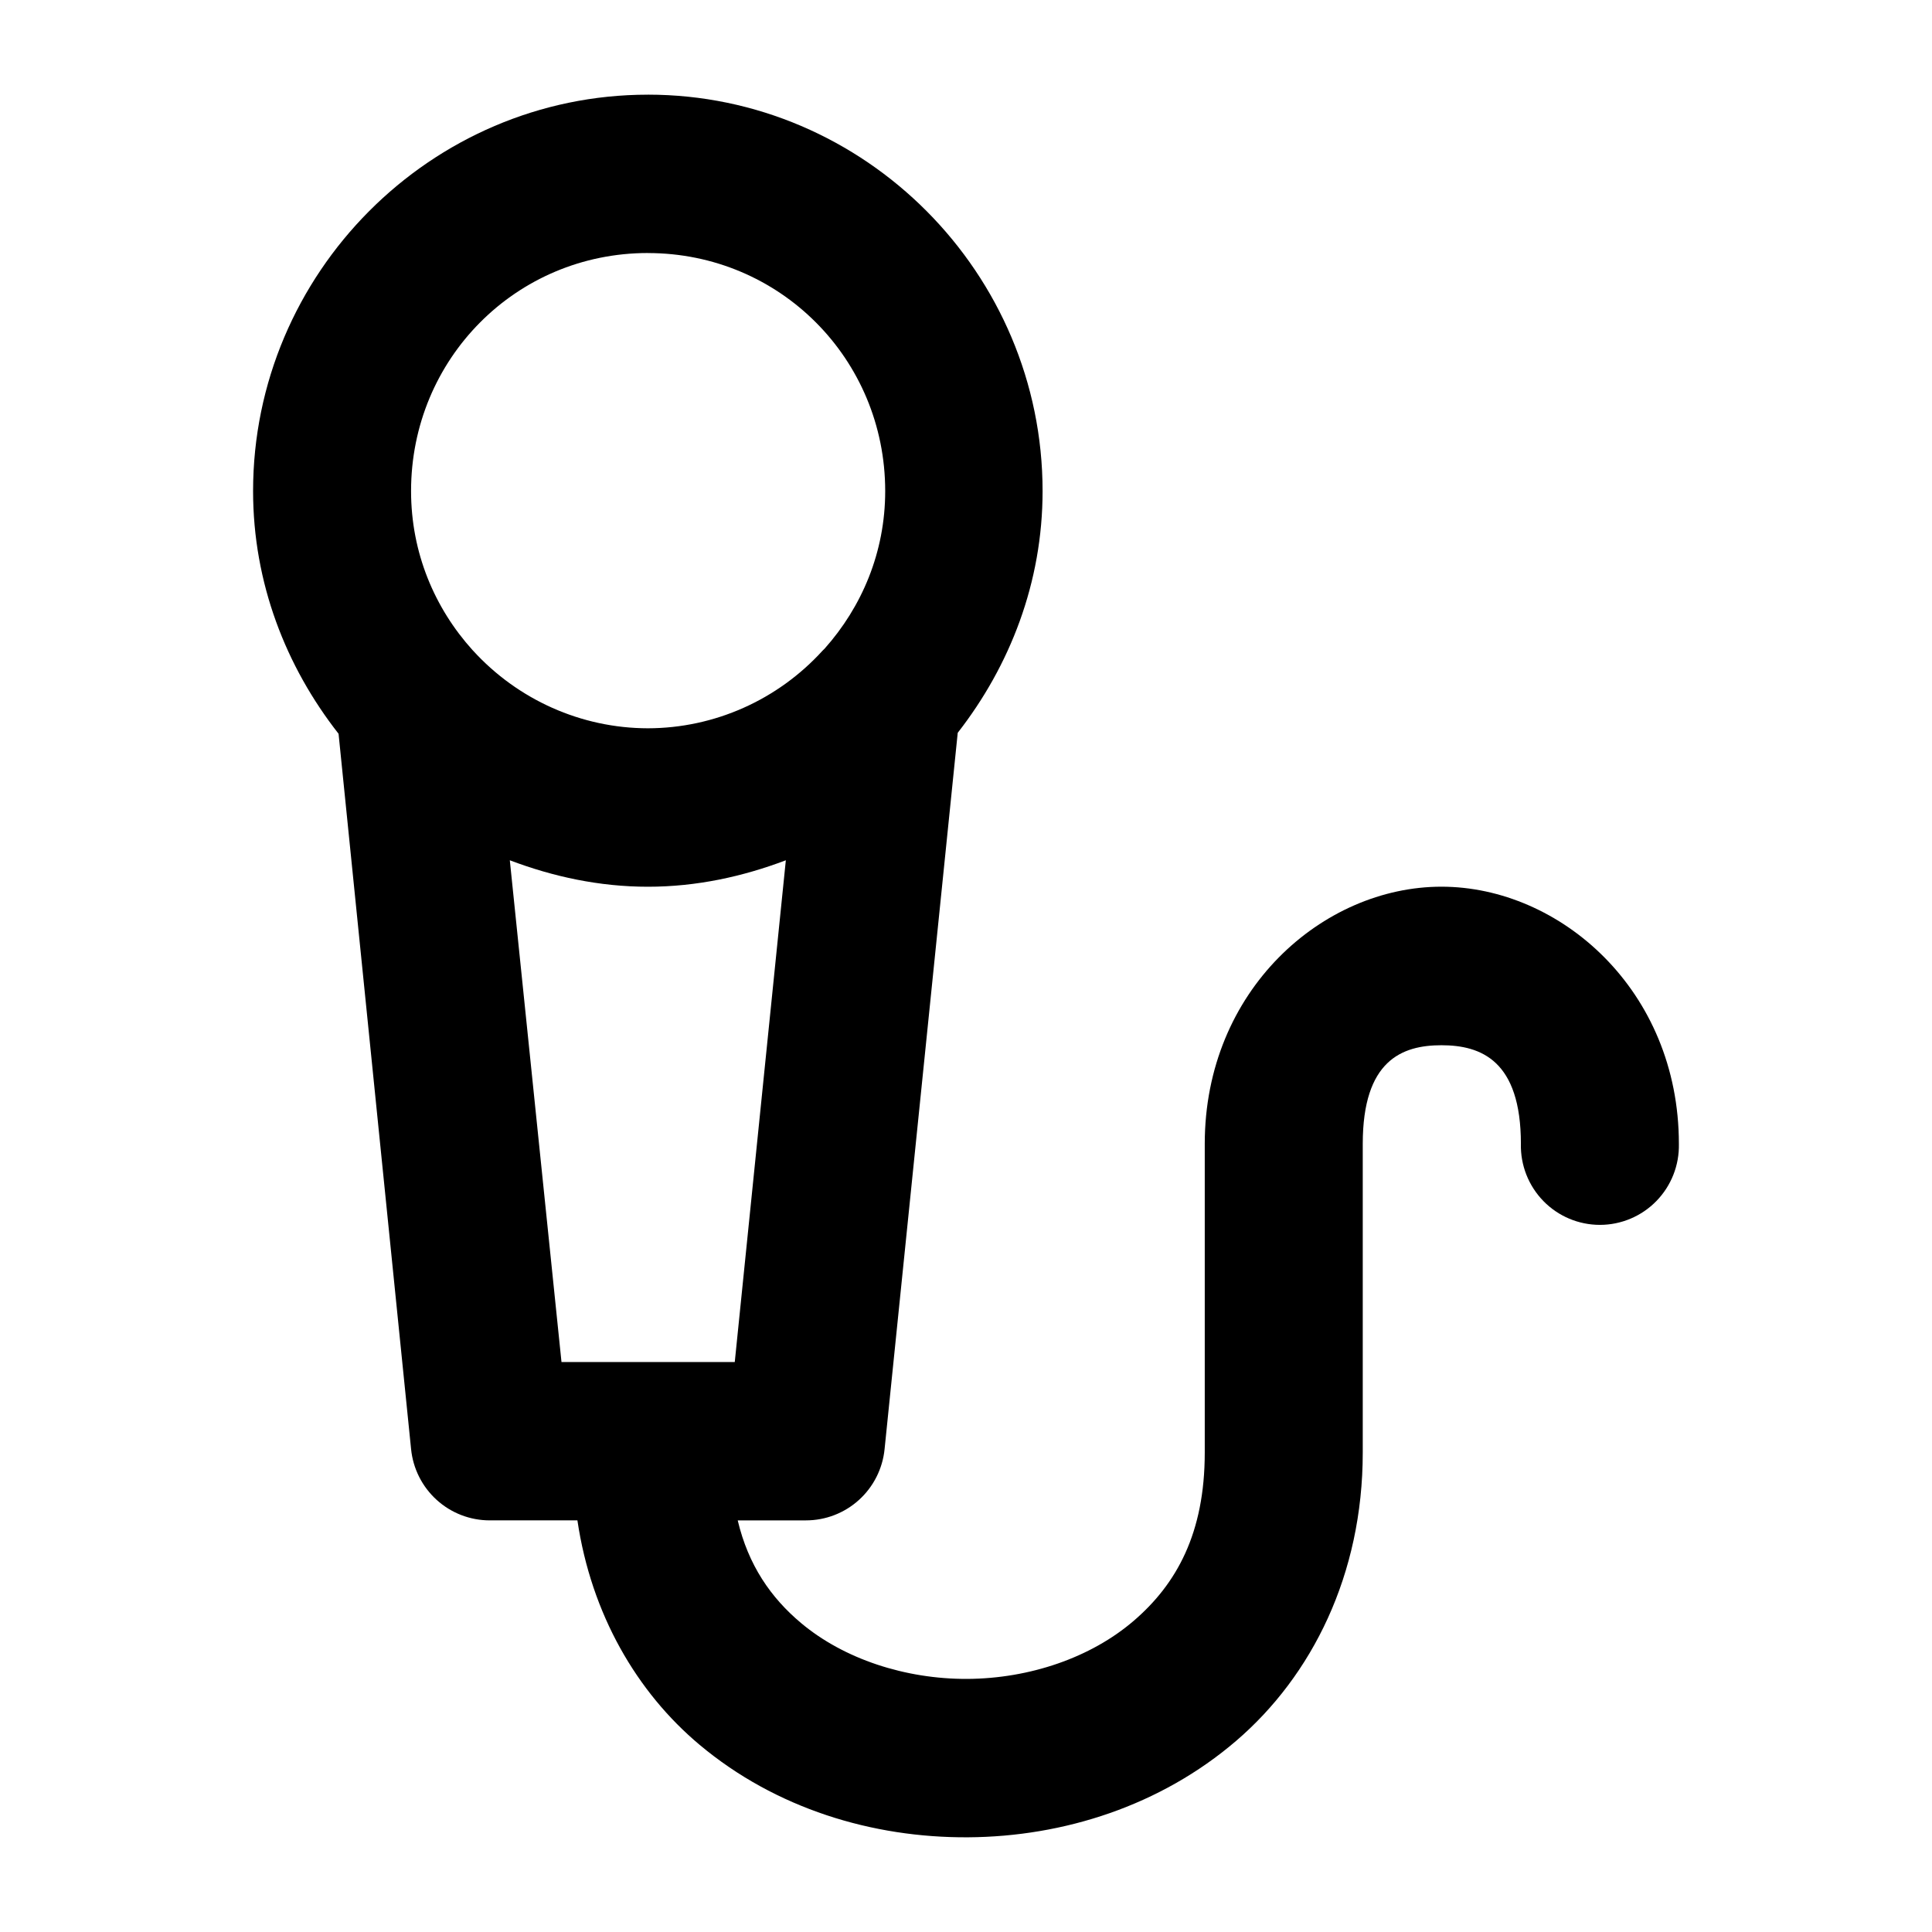 <?xml version="1.0" encoding="UTF-8"?>
<!-- Uploaded to: ICON Repo, www.iconrepo.com, Generator: ICON Repo Mixer Tools -->
<svg fill="#000000" width="800px" height="800px" version="1.1" viewBox="144 144 512 512" xmlns="http://www.w3.org/2000/svg">
 <path d="m315.7 169.09c-57.562 0-104.63 47.352-104.63 105.05 0 24.316 8.672 46.477 22.652 64.312l19.219 189.57v-0.004c0.516 5.184 2.938 9.988 6.793 13.48 3.852 3.492 8.863 5.422 14.059 5.418h23.227c3.676 24.84 15.746 45.559 32.426 59.516 20.113 16.836 45.746 24.629 71.105 24.473 25.359-0.16 51.016-8.379 71.066-25.578 20.047-17.195 33.527-44.027 33.527-76.363v-81.812c0-22.129 10.379-26.152 20.852-26.152s21.059 4.023 21.059 26.152l-0.004-0.004c-0.125 5.648 2.027 11.105 5.965 15.145 3.941 4.039 9.336 6.312 14.973 6.312 5.633 0 11.027-2.273 14.969-6.312 3.941-4.039 6.09-9.496 5.965-15.145 0-40.793-31.531-68.164-62.926-68.164-31.395 0-62.723 27.371-62.723 68.164v81.812c0 21.406-7.496 34.855-18.852 44.598-11.355 9.738-27.527 15.266-44.035 15.371-16.512 0.078-32.746-5.309-44.035-14.754-8.07-6.75-14.031-15.379-16.848-27.258h18.074-0.004c5.195 0.004 10.207-1.926 14.059-5.418 3.856-3.492 6.277-8.297 6.793-13.48l19.383-189.82c13.871-17.797 22.488-39.855 22.488-64.066 0-57.703-47.031-105.05-104.59-105.05zm0 41.973c34.934 0 62.887 28.062 62.887 63.082 0 16.195-6.184 30.68-16.07 41.77l0.004-0.004c-0.168 0.156-0.332 0.316-0.492 0.477-11.887 13.082-28.676 20.59-46.328 20.617-17.648-0.02-34.477-7.555-46.367-20.617-0.027-0.027-0.055-0.055-0.082-0.078-10.059-11.133-16.316-25.793-16.316-42.176 0-35.02 27.828-63.082 62.766-63.082zm-36.594 160.92c11.438 4.332 23.691 7.012 36.594 7.012s25.117-2.684 36.555-7.012l-13.535 132.97h-45.918z"/>
</svg>